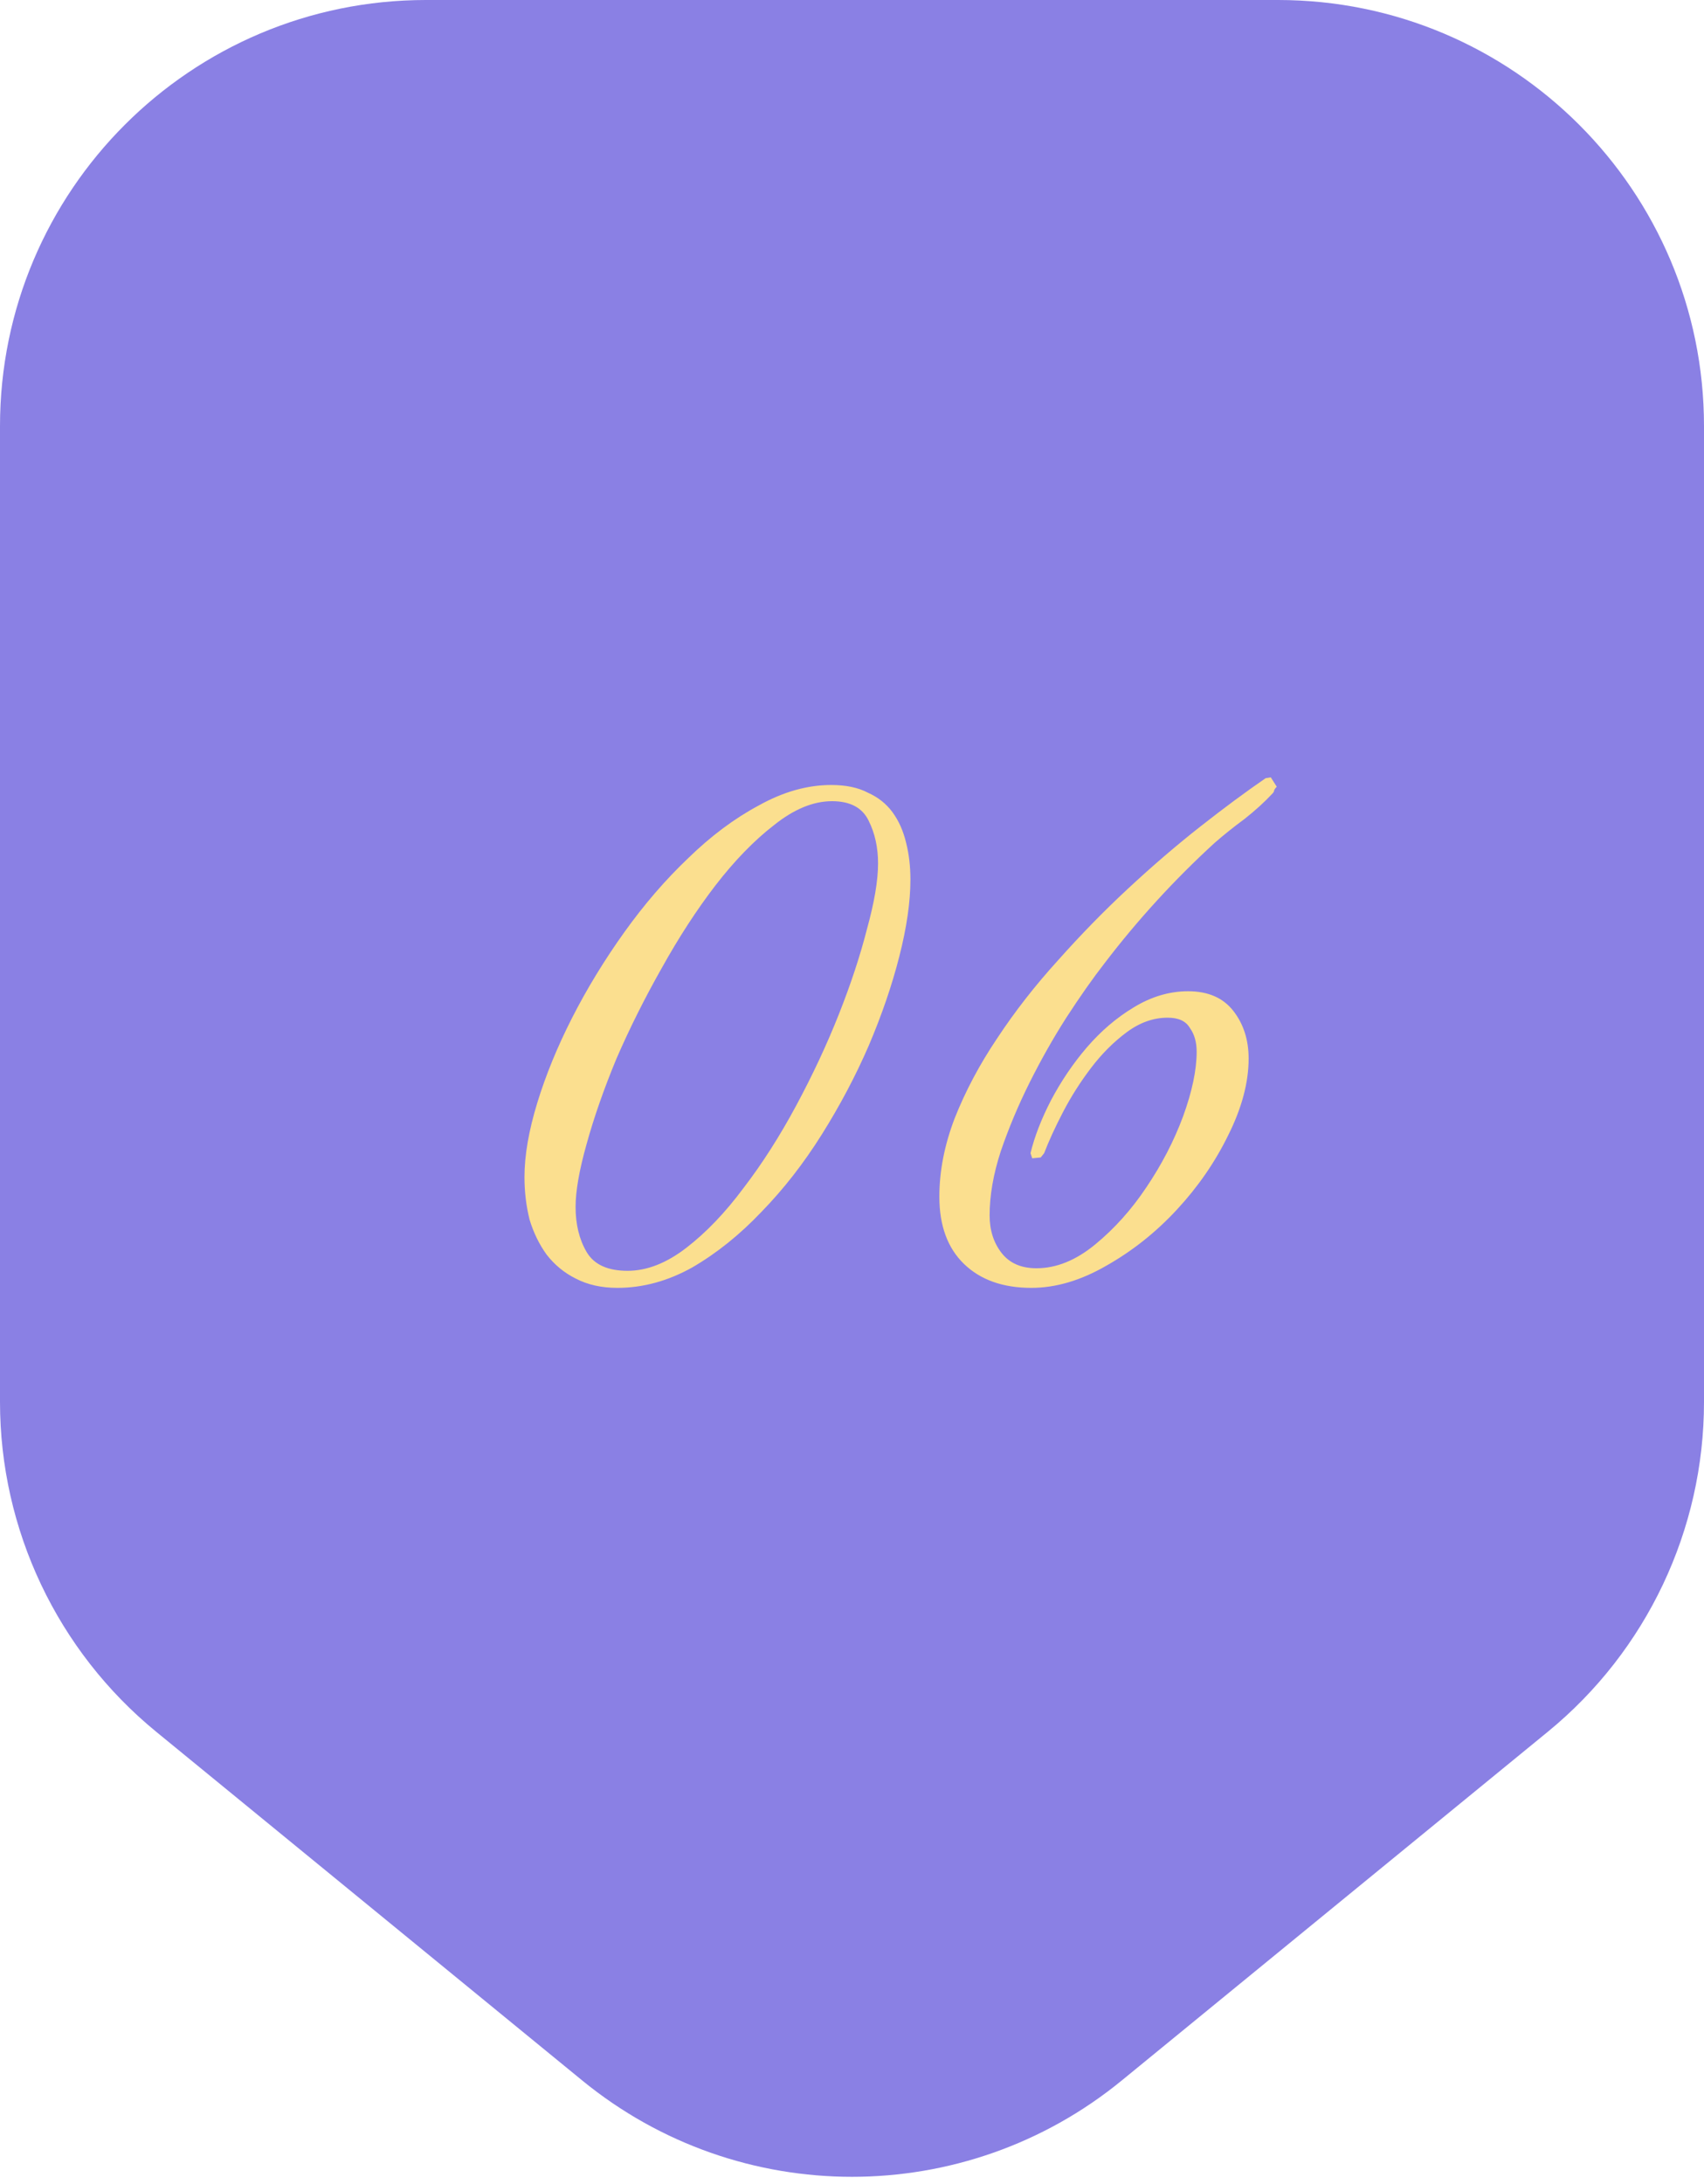 <?xml version="1.0" encoding="UTF-8"?> <svg xmlns="http://www.w3.org/2000/svg" width="160" height="205" viewBox="0 0 160 205" fill="none"> <path d="M0 40C0 17.909 17.909 0 40 0H120C142.091 0 160 17.909 160 40V131.59C160 143.588 154.615 154.951 145.33 162.549L105.329 195.276C90.595 207.331 69.405 207.331 54.67 195.276L14.671 162.549C5.385 154.951 0 143.588 0 131.59V40Z" fill="#8A80E4"></path> <path d="M85.486 82.56C85.486 84.64 85.139 87.04 84.446 89.76C83.753 92.48 82.793 95.28 81.566 98.16C80.339 100.987 78.873 103.76 77.166 106.48C75.459 109.2 73.566 111.627 71.486 113.76C69.459 115.893 67.299 117.627 65.006 118.96C62.713 120.24 60.366 120.88 57.966 120.88C56.473 120.88 55.166 120.587 54.046 120C52.979 119.467 52.073 118.72 51.326 117.76C50.633 116.8 50.099 115.707 49.726 114.48C49.406 113.2 49.246 111.867 49.246 110.48C49.246 108.453 49.646 106.133 50.446 103.52C51.246 100.907 52.339 98.24 53.726 95.52C55.113 92.8 56.739 90.133 58.606 87.52C60.473 84.907 62.473 82.587 64.606 80.56C66.739 78.48 68.953 76.827 71.246 75.6C73.539 74.32 75.806 73.68 78.046 73.68C79.433 73.68 80.579 73.92 81.486 74.4C82.446 74.827 83.219 75.44 83.806 76.24C84.393 77.04 84.819 78 85.086 79.12C85.353 80.187 85.486 81.333 85.486 82.56ZM82.446 81.04C82.446 79.547 82.153 78.213 81.566 77.04C80.979 75.813 79.833 75.2 78.126 75.2C76.366 75.2 74.553 75.947 72.686 77.44C70.819 78.88 68.979 80.773 67.166 83.12C65.406 85.413 63.726 88 62.126 90.88C60.526 93.707 59.113 96.533 57.886 99.36C56.713 102.187 55.779 104.853 55.086 107.36C54.393 109.813 54.046 111.787 54.046 113.28C54.046 114.933 54.393 116.347 55.086 117.52C55.779 118.693 57.059 119.28 58.926 119.28C60.739 119.28 62.579 118.56 64.446 117.12C66.313 115.68 68.099 113.813 69.806 111.52C71.566 109.227 73.219 106.64 74.766 103.76C76.313 100.88 77.646 98.027 78.766 95.2C79.886 92.373 80.766 89.707 81.406 87.2C82.099 84.693 82.446 82.64 82.446 81.04ZM119.882 73.84C119.776 73.947 119.696 74.053 119.642 74.16C119.642 74.267 119.589 74.373 119.482 74.48C118.736 75.28 117.856 76.08 116.842 76.88C115.829 77.627 114.896 78.373 114.042 79.12C110.256 82.587 106.816 86.347 103.722 90.4C102.602 91.84 101.402 93.547 100.122 95.52C98.895 97.44 97.749 99.467 96.682 101.6C95.615 103.733 94.709 105.893 93.962 108.08C93.269 110.213 92.922 112.213 92.922 114.08C92.922 115.467 93.296 116.64 94.042 117.6C94.789 118.56 95.882 119.04 97.322 119.04C99.189 119.04 101.029 118.293 102.842 116.8C104.656 115.307 106.256 113.52 107.642 111.44C109.082 109.307 110.229 107.093 111.082 104.8C111.936 102.453 112.362 100.427 112.362 98.72C112.362 97.813 112.149 97.067 111.722 96.48C111.349 95.84 110.656 95.52 109.642 95.52C108.309 95.52 107.029 95.973 105.802 96.88C104.576 97.787 103.456 98.907 102.442 100.24C101.429 101.573 100.549 102.96 99.802 104.4C99.055 105.84 98.469 107.12 98.042 108.24L97.722 108.64L96.922 108.72L96.762 108.24C97.135 106.693 97.775 105.04 98.682 103.28C99.642 101.467 100.762 99.813 102.042 98.32C103.376 96.773 104.842 95.52 106.442 94.56C108.096 93.547 109.802 93.04 111.562 93.04C113.429 93.04 114.842 93.653 115.802 94.88C116.762 96.107 117.242 97.6 117.242 99.36C117.242 101.6 116.602 104 115.322 106.56C114.096 109.067 112.496 111.387 110.522 113.52C108.549 115.653 106.336 117.413 103.882 118.8C101.482 120.187 99.135 120.88 96.842 120.88C94.175 120.88 92.069 120.133 90.522 118.64C88.975 117.147 88.202 115.04 88.202 112.32C88.202 109.92 88.682 107.467 89.642 104.96C90.656 102.4 91.989 99.893 93.642 97.44C95.296 94.933 97.189 92.507 99.322 90.16C101.456 87.76 103.642 85.52 105.882 83.44C108.176 81.307 110.442 79.36 112.682 77.6C114.922 75.84 116.976 74.32 118.842 73.04L119.322 72.96L119.882 73.84Z" fill="#FBDF8F"></path> </svg> 